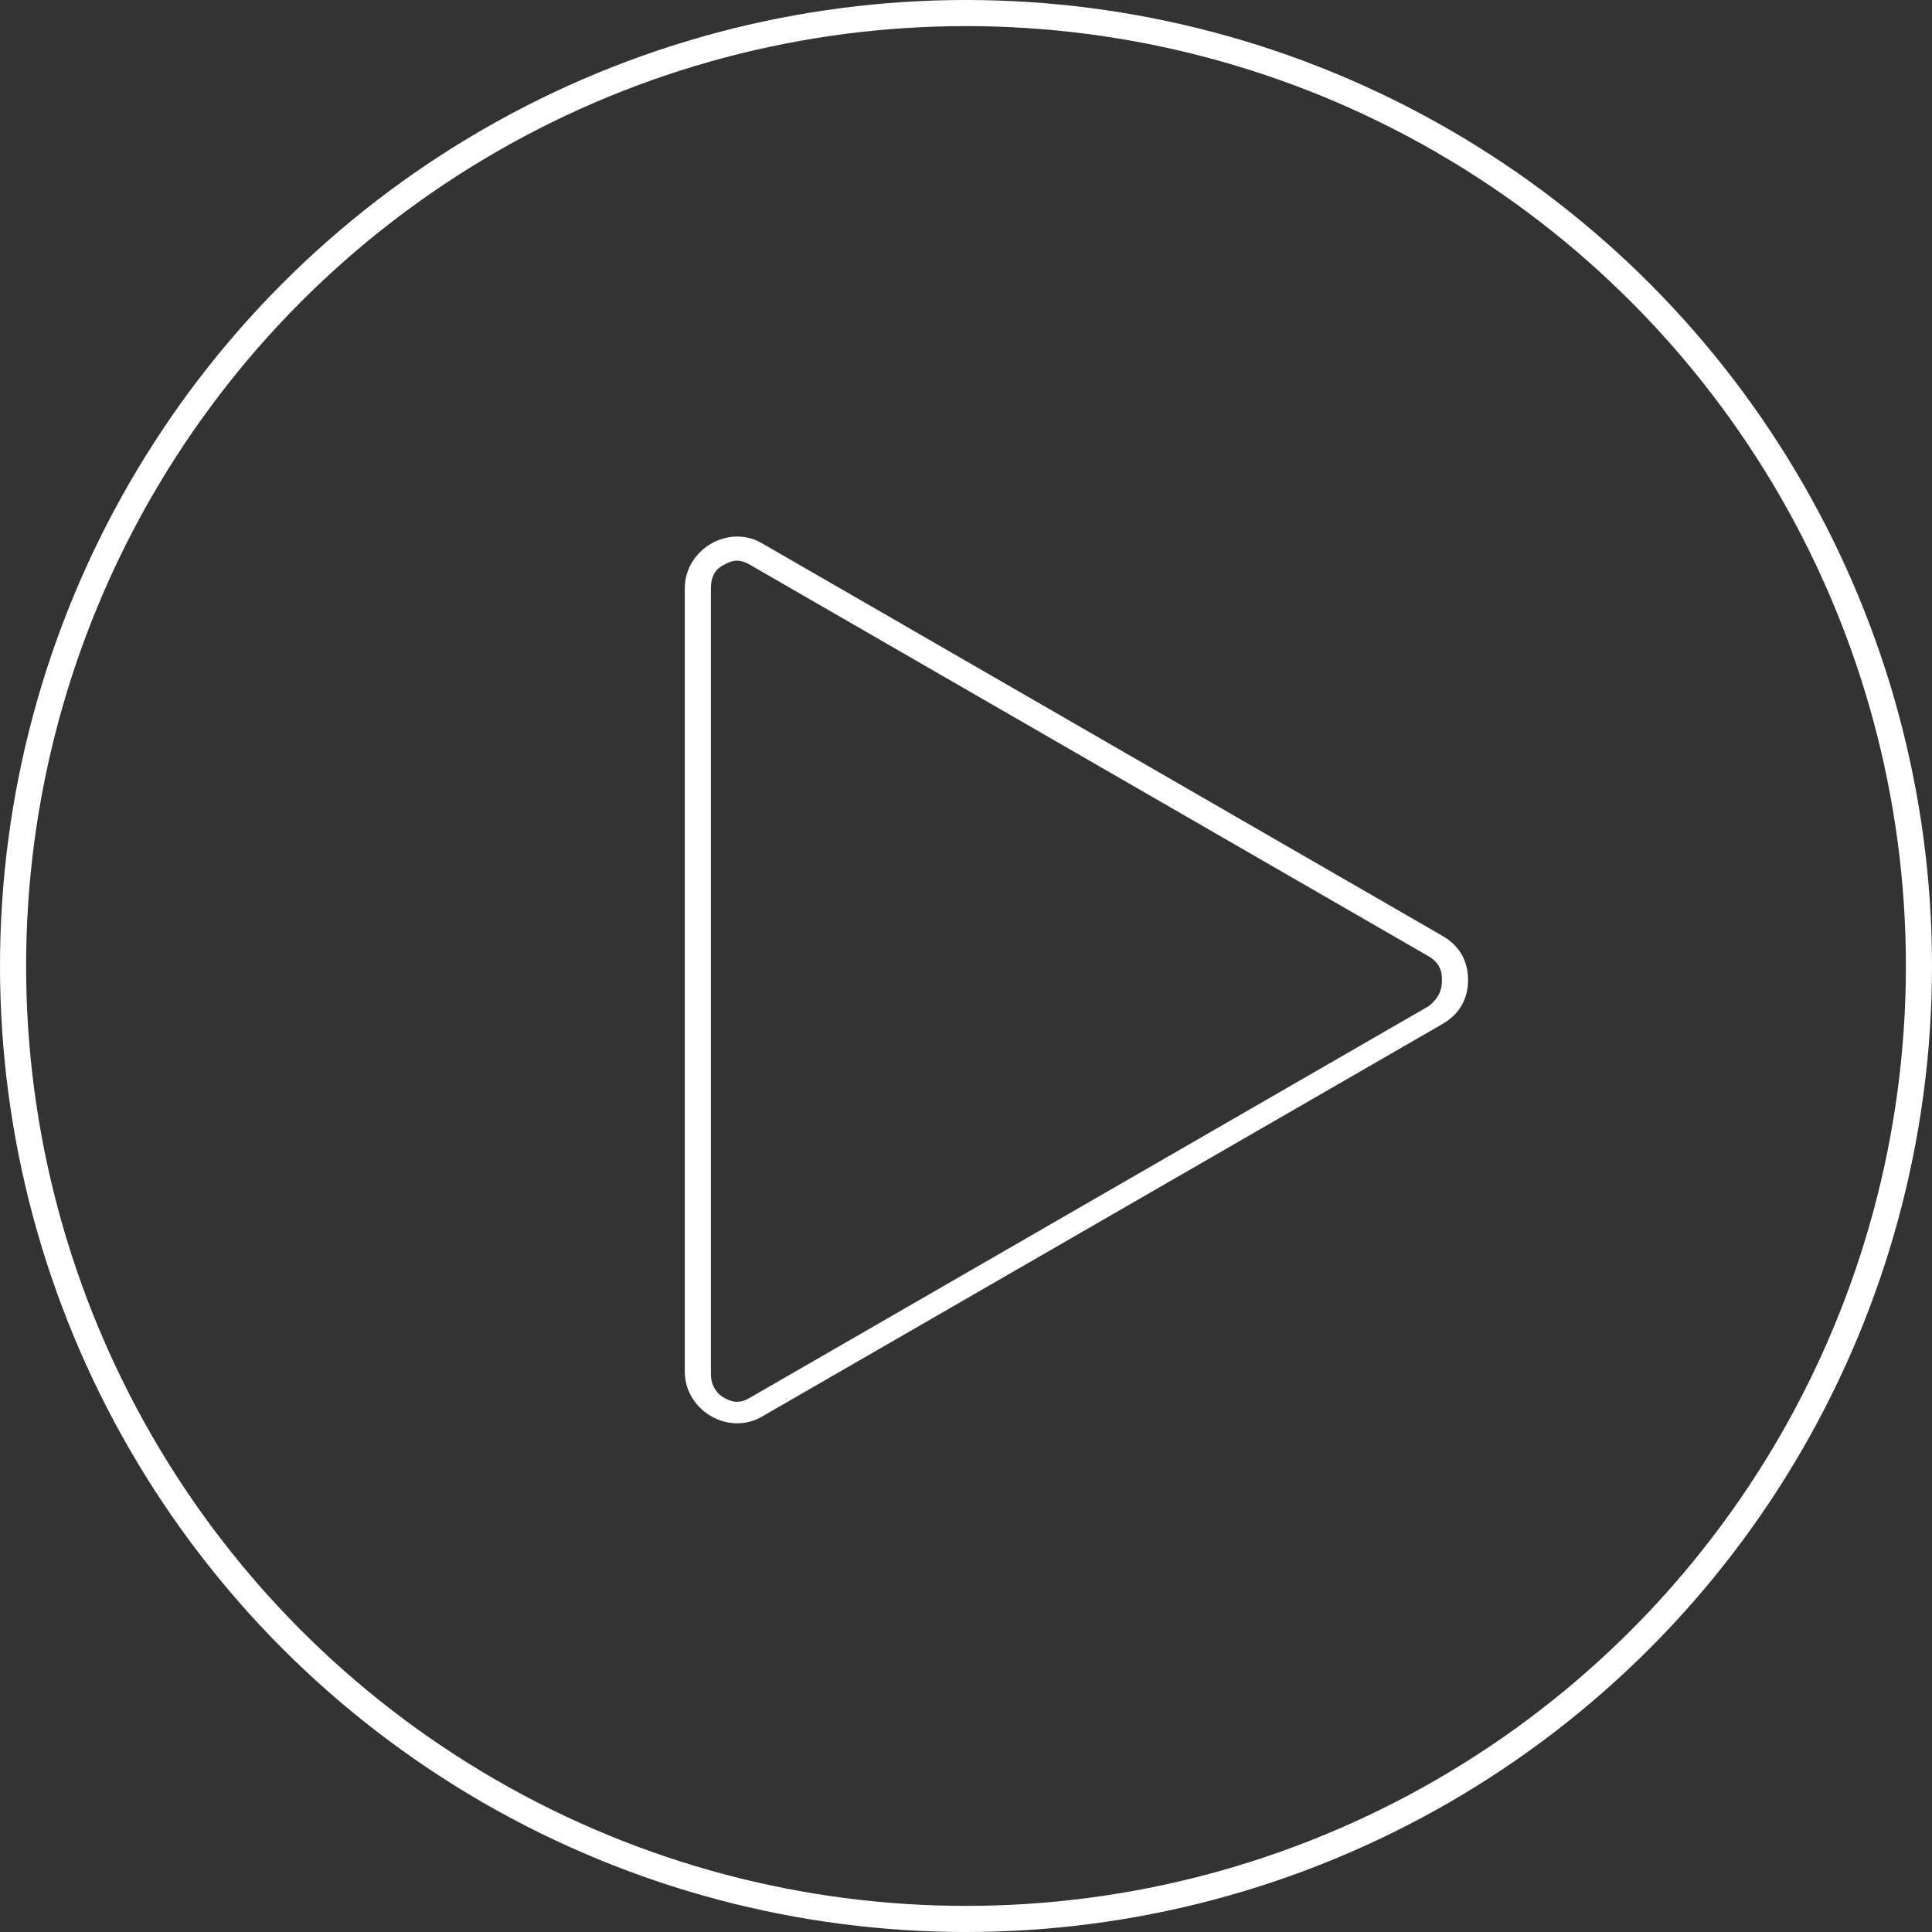 <svg version="1.1" id="レイヤー_1" xmlns="http://www.w3.org/2000/svg" x="0" y="0" viewBox="0 0 74 74" xml:space="preserve"><rect x="0" y="0" width="74" height="74" fill="#333333" stroke="none"/><style>.st0{fill:none}</style><g id="グループ_136" transform="translate(-150.93 -255.849)"><g id="多角形_2"><path class="st0" d="M16.8 3c.6-1 1.8-1.3 2.7-.7.3.2.6.4.7.7l15 26c.6 1 .2 2.2-.7 2.7-.3.2-.6.3-1 .3h-30c-1.1 0-2-.9-2-2 0-.4.1-.7.3-1l15-26z" transform="rotate(90 -32.862 242.021)"/><path d="M18.5 3c-.2 0-.6 0-.9.5l-15 26c-.3.5-.1.8 0 1 .1.2.3.5.9.5h30.1c.5 0 .8-.3.9-.5.1-.2.3-.5 0-1l-15-26c-.4-.5-.8-.5-1-.5m0-1c.7 0 1.3.3 1.7 1l15 26c.8 1.3-.2 3-1.7 3h-30C2 32 1 30.3 1.8 29l15-26c.4-.7 1-1 1.7-1z" fill="#fff" transform="rotate(90 -32.862 242.021)"/></g><g id="楕円形_2" transform="translate(150.93 255.849)"><circle class="st0" cx="37" cy="37" r="37"/><circle cx="37" cy="37" r="36.5" fill="none" stroke="#fff"/></g></g></svg>
